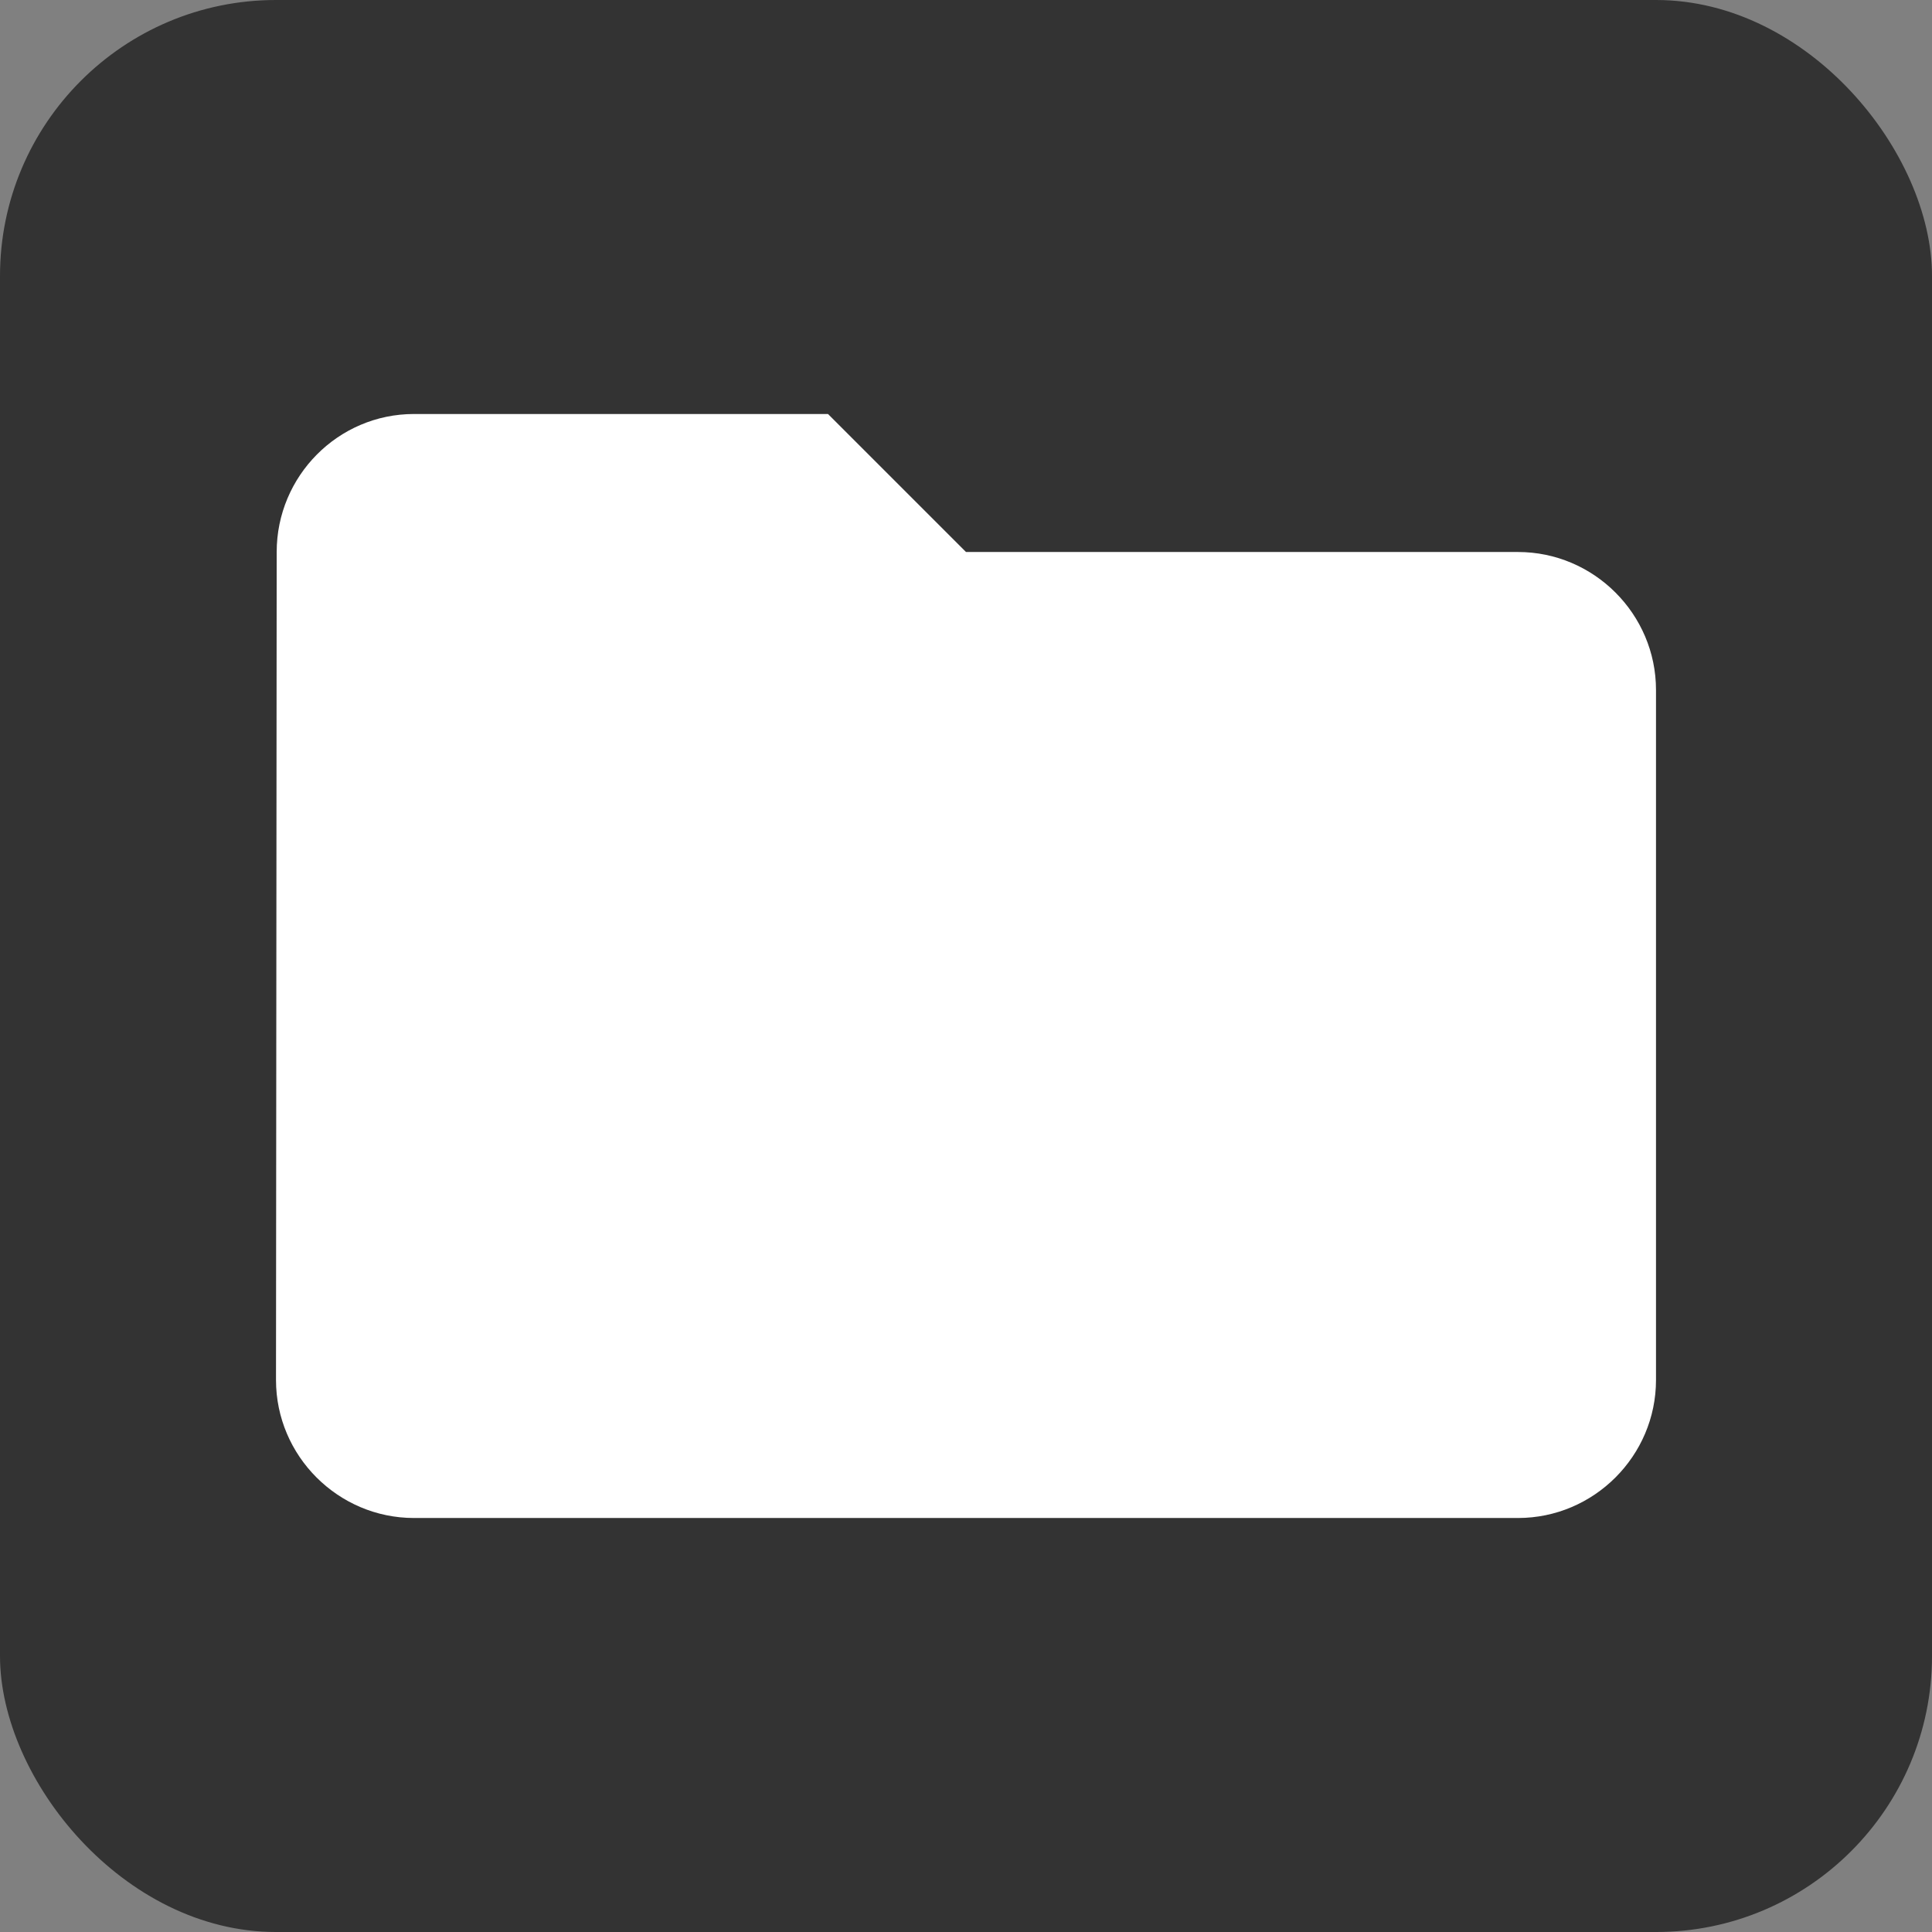 <svg width="18" height="18" viewBox="0 0 28 28" fill="none" xmlns="http://www.w3.org/2000/svg">
<rect x="0" y="0" width="28" height="28" fill="#808080" stroke="none"/>
<rect width="28" height="28" rx="4" fill="#333333"/>
<path d="M 12,6 H 6 C 4.9,6 4.01,6.9 4.01,8 L 4,20 c 0,1.1 0.9,2 2,2 h 16 c 1.1,0 2,-0.9 2,-2 V 10 C 24,8.9 23.1,8 22,8 h -8 z" fill="white"/>
</svg>
